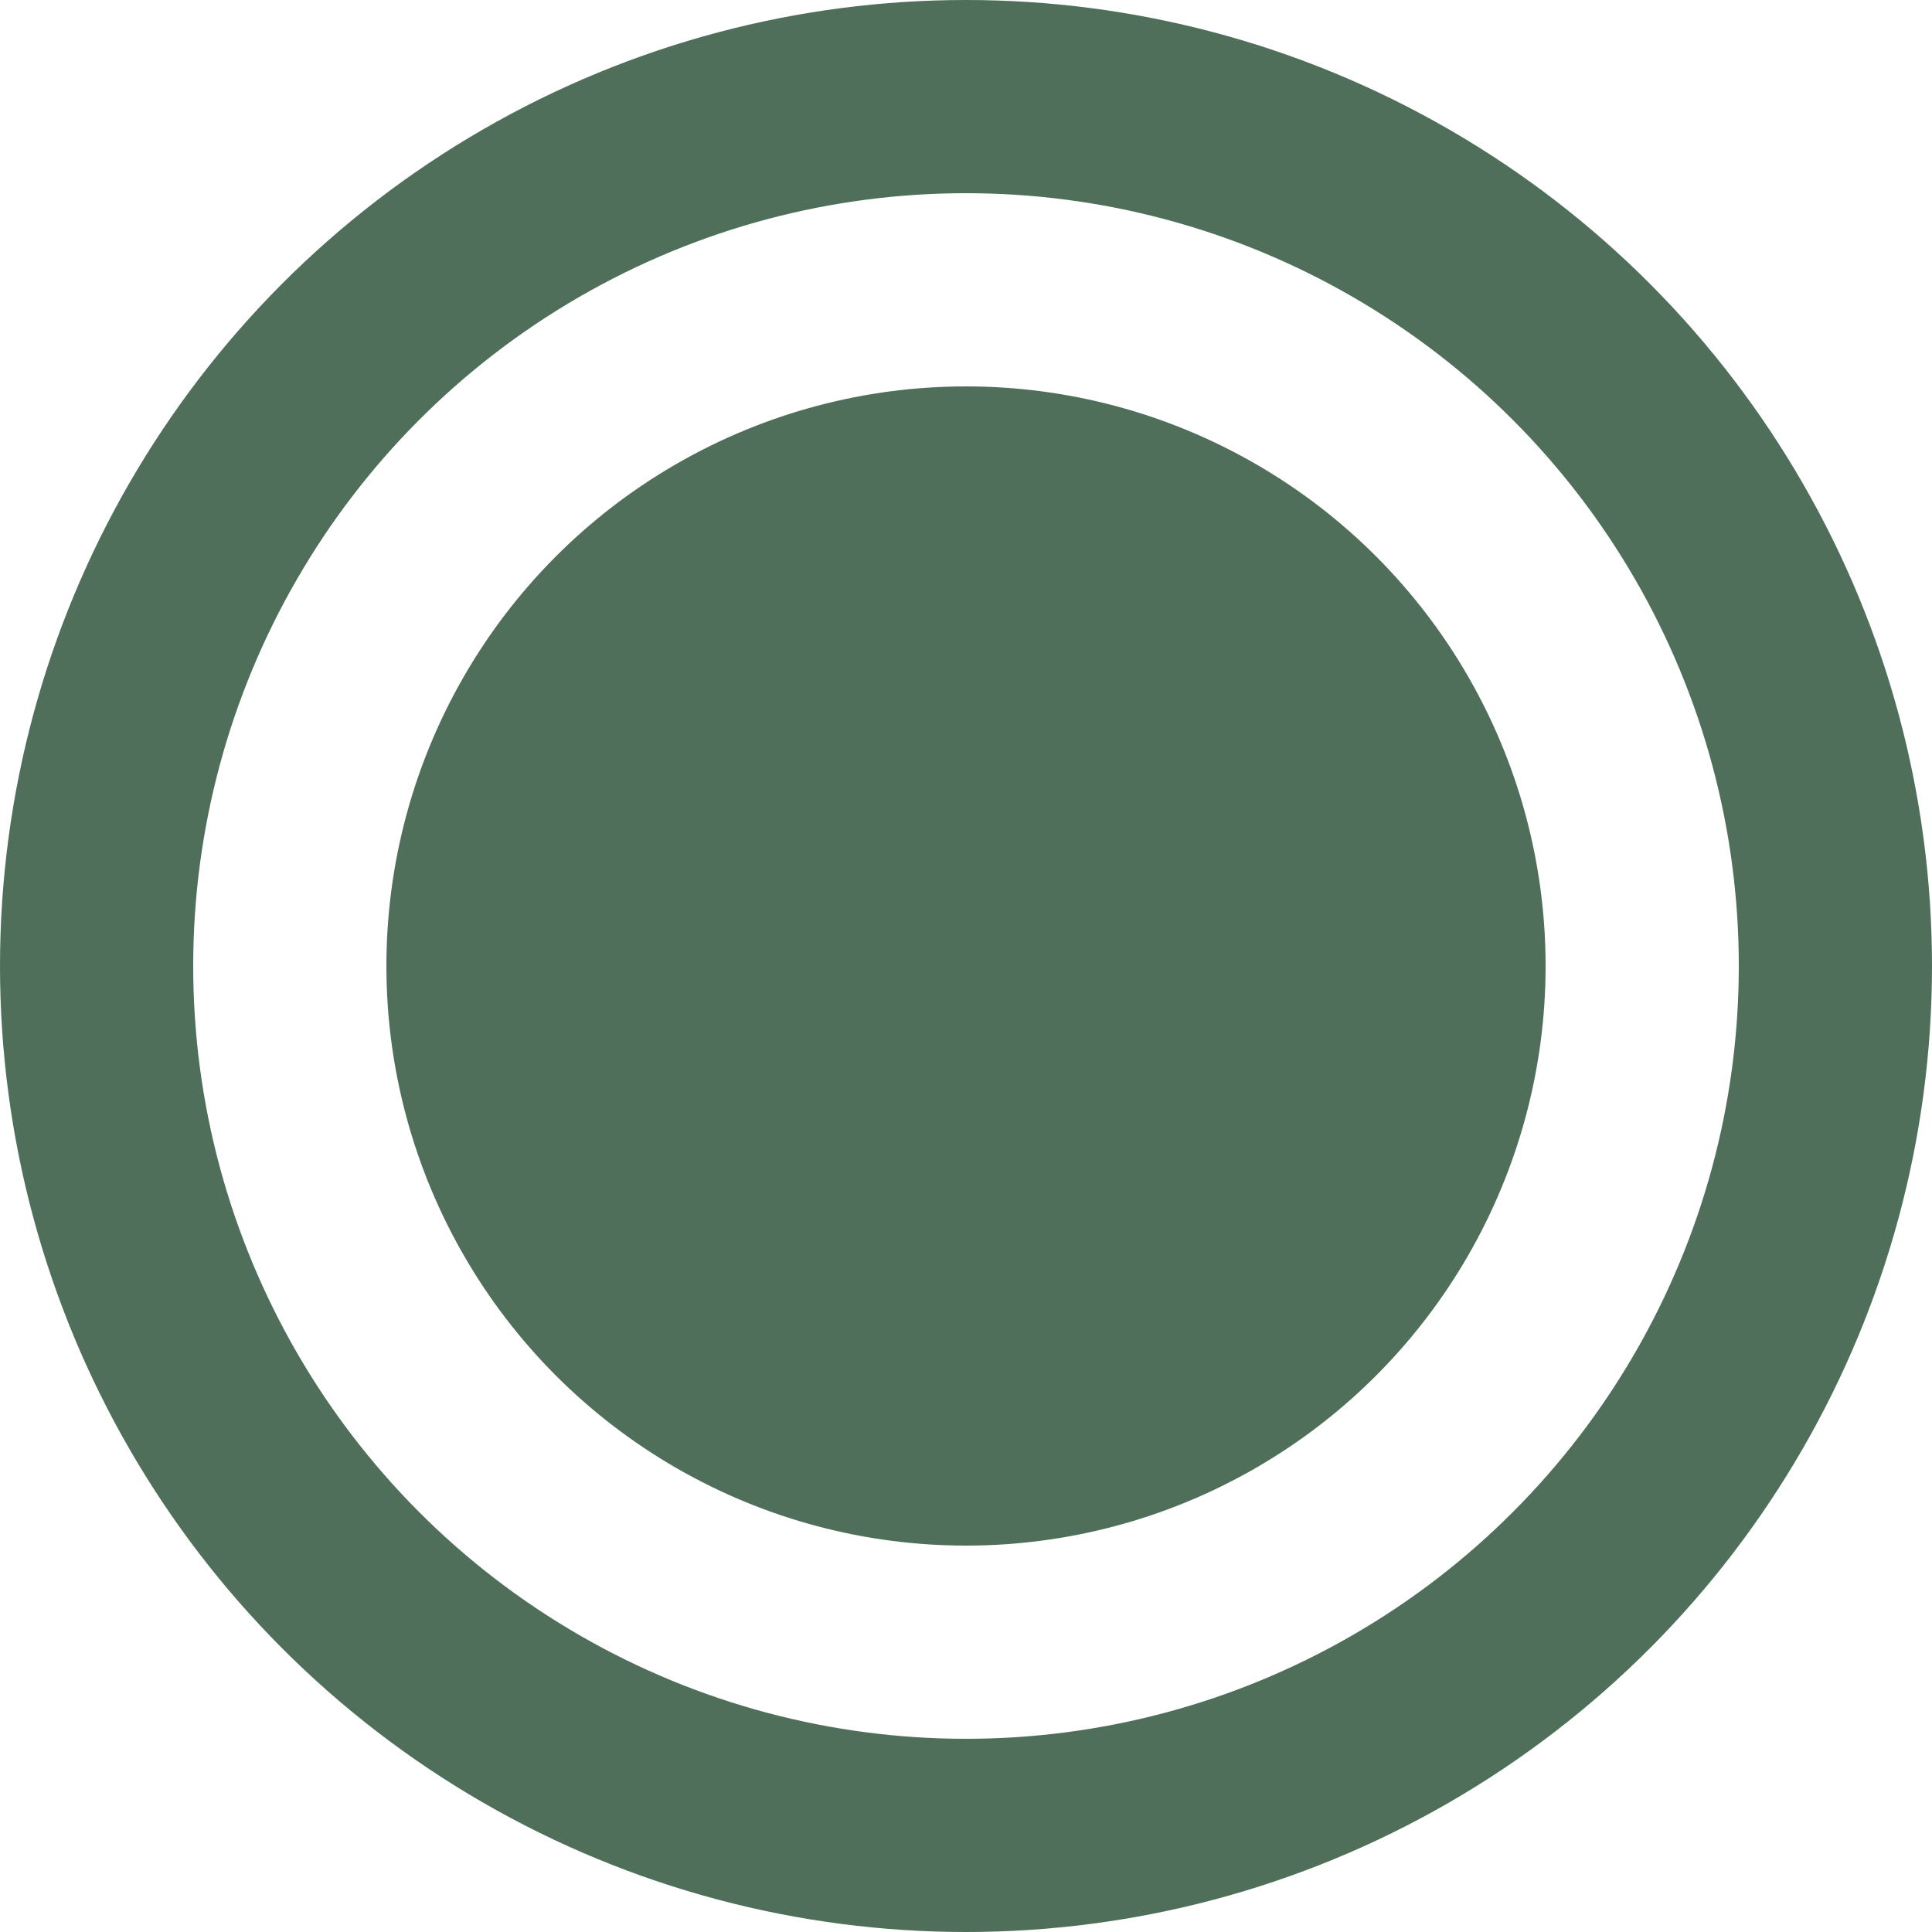 <?xml version="1.0" encoding="UTF-8"?> <svg xmlns="http://www.w3.org/2000/svg" width="10" height="10" viewBox="0 0 10 10" fill="none"><circle cx="5" cy="5" r="4.5" stroke="#4F6F5B"></circle><circle cx="5" cy="5" r="3" fill="#4F6F5B"></circle></svg> 